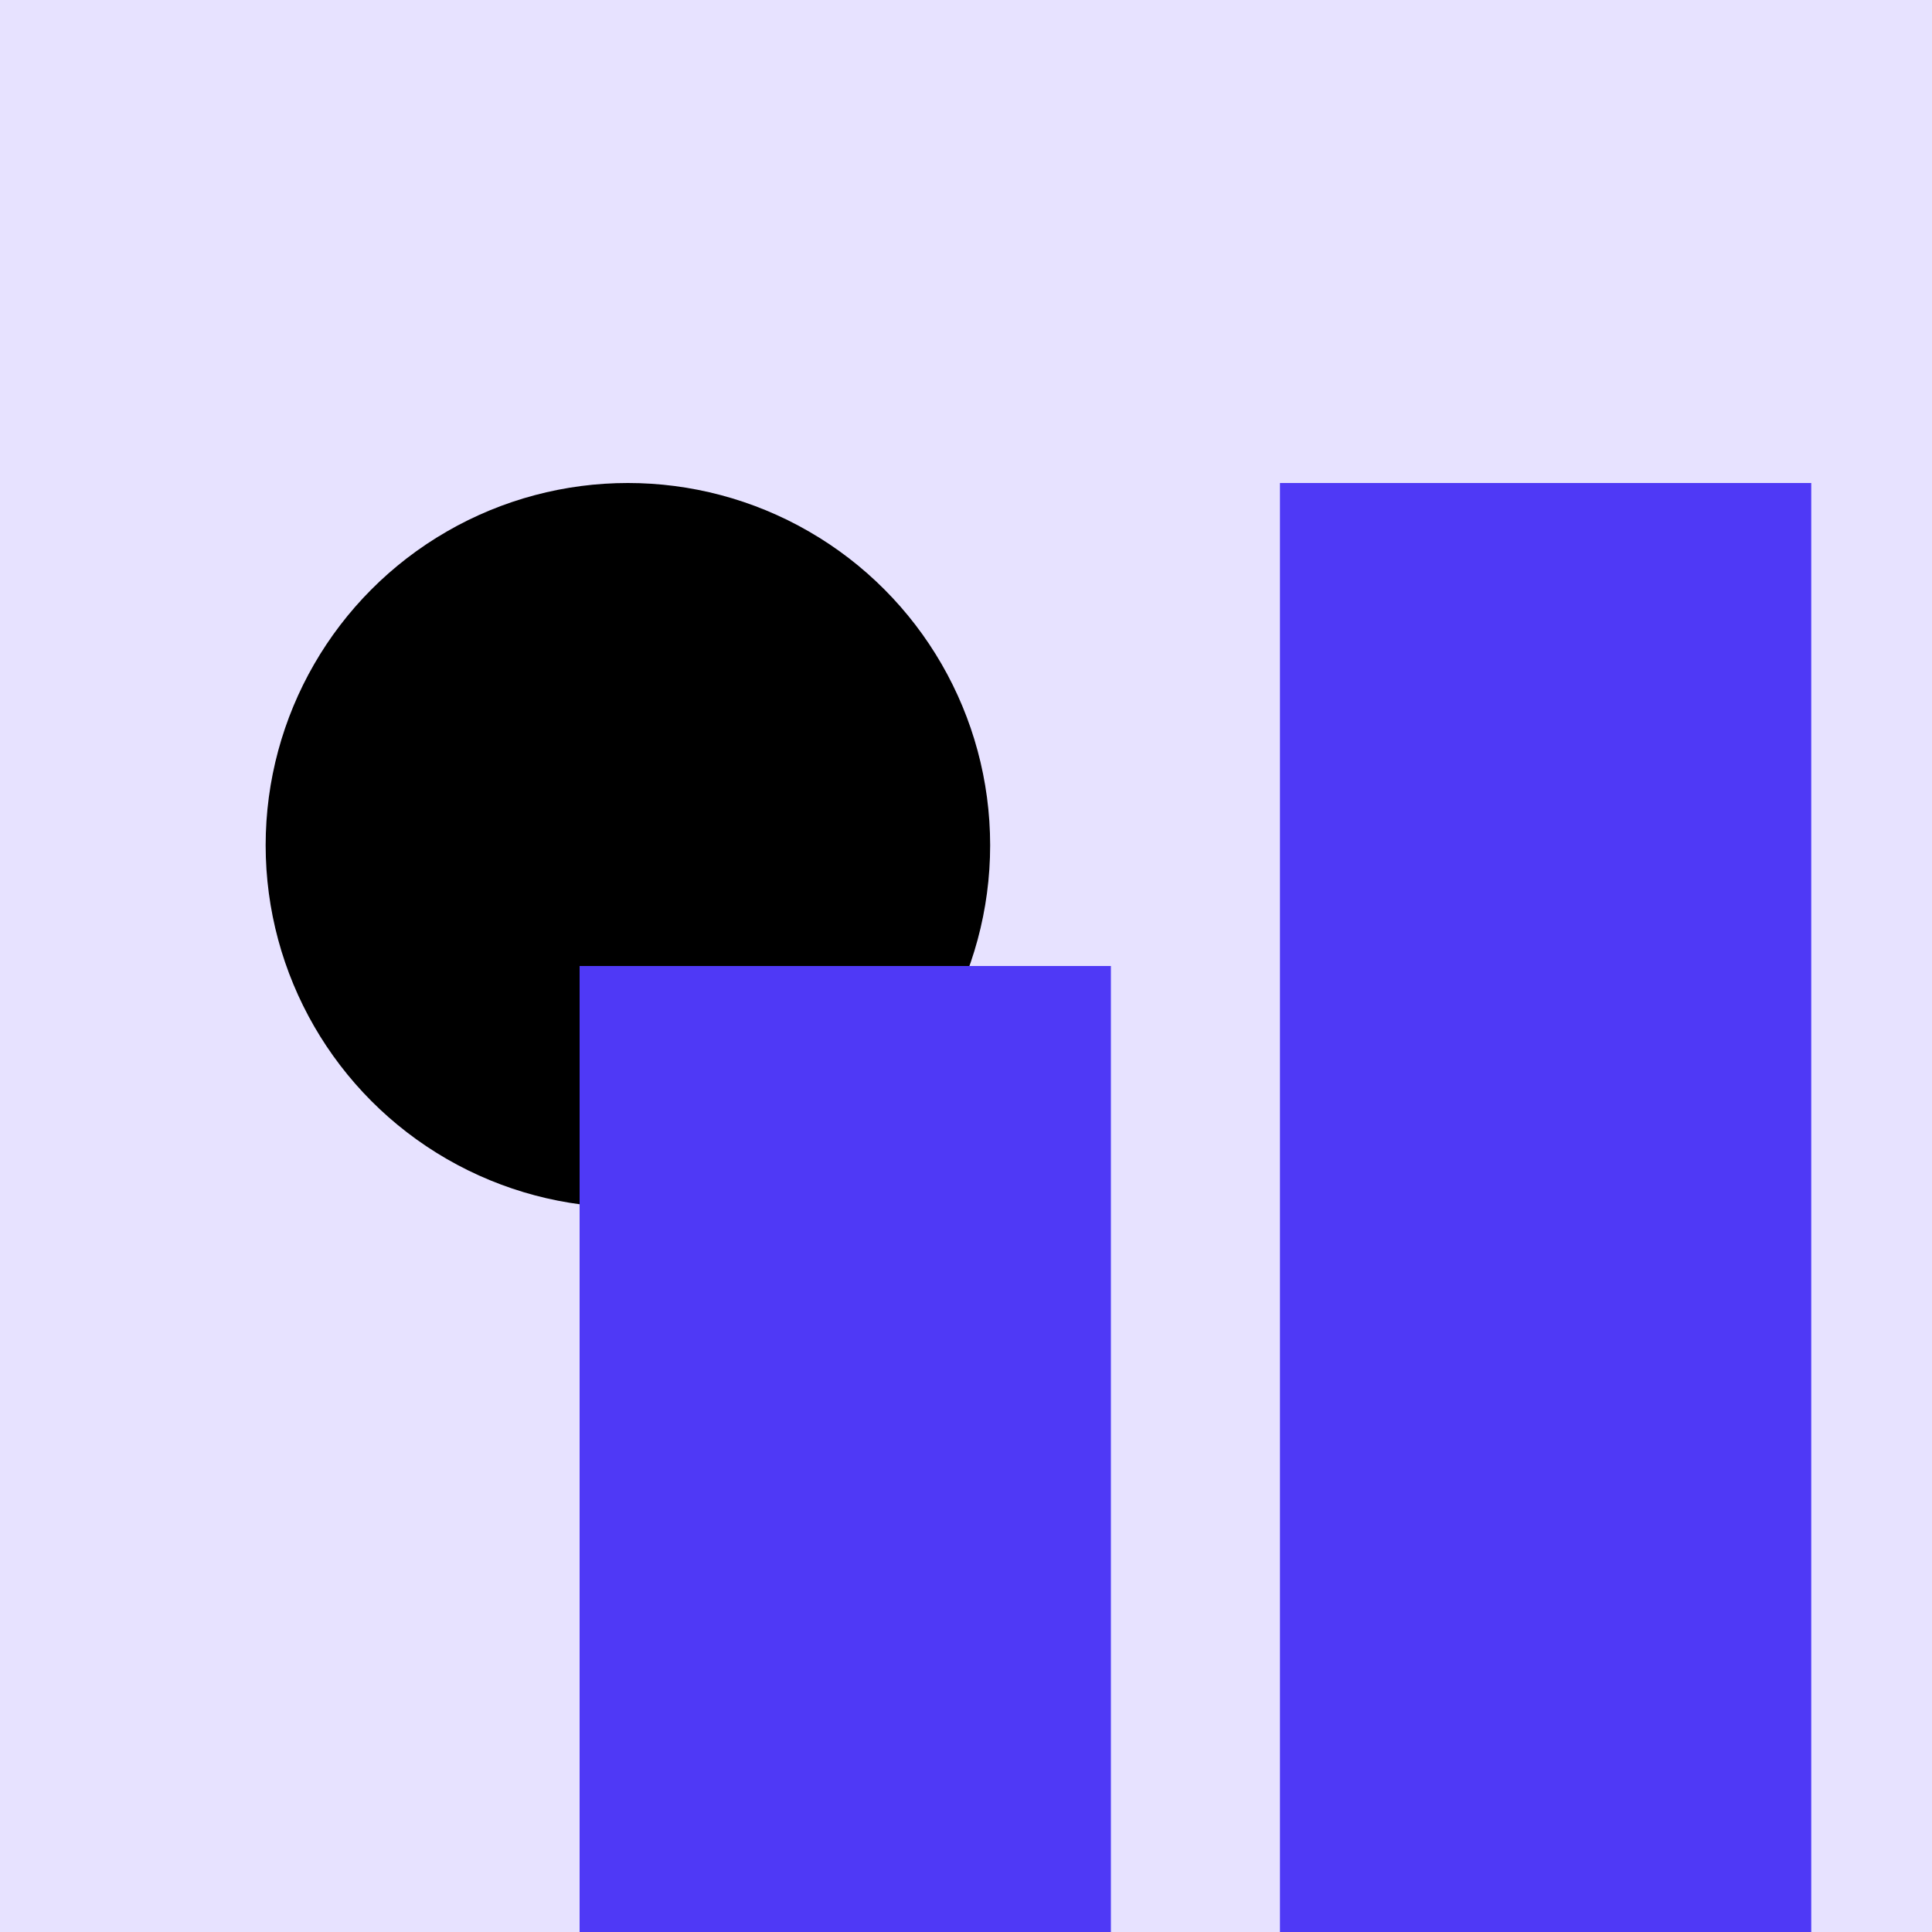 <svg width="80" height="80" viewBox="0 0 80 80" xmlns="http://www.w3.org/2000/svg">
  <rect width="100%" height="100%" fill="#e7e2ff"></rect>
  <circle
    cx="26"
    cy="35"
    r="15"
    fill="black"
  />
  <rect width="22" height="60" x="53" y="20" fill="#4f39f6" />
  <rect width="22" height="40" x="24" y="40" fill="#4f39f6" />
</svg>